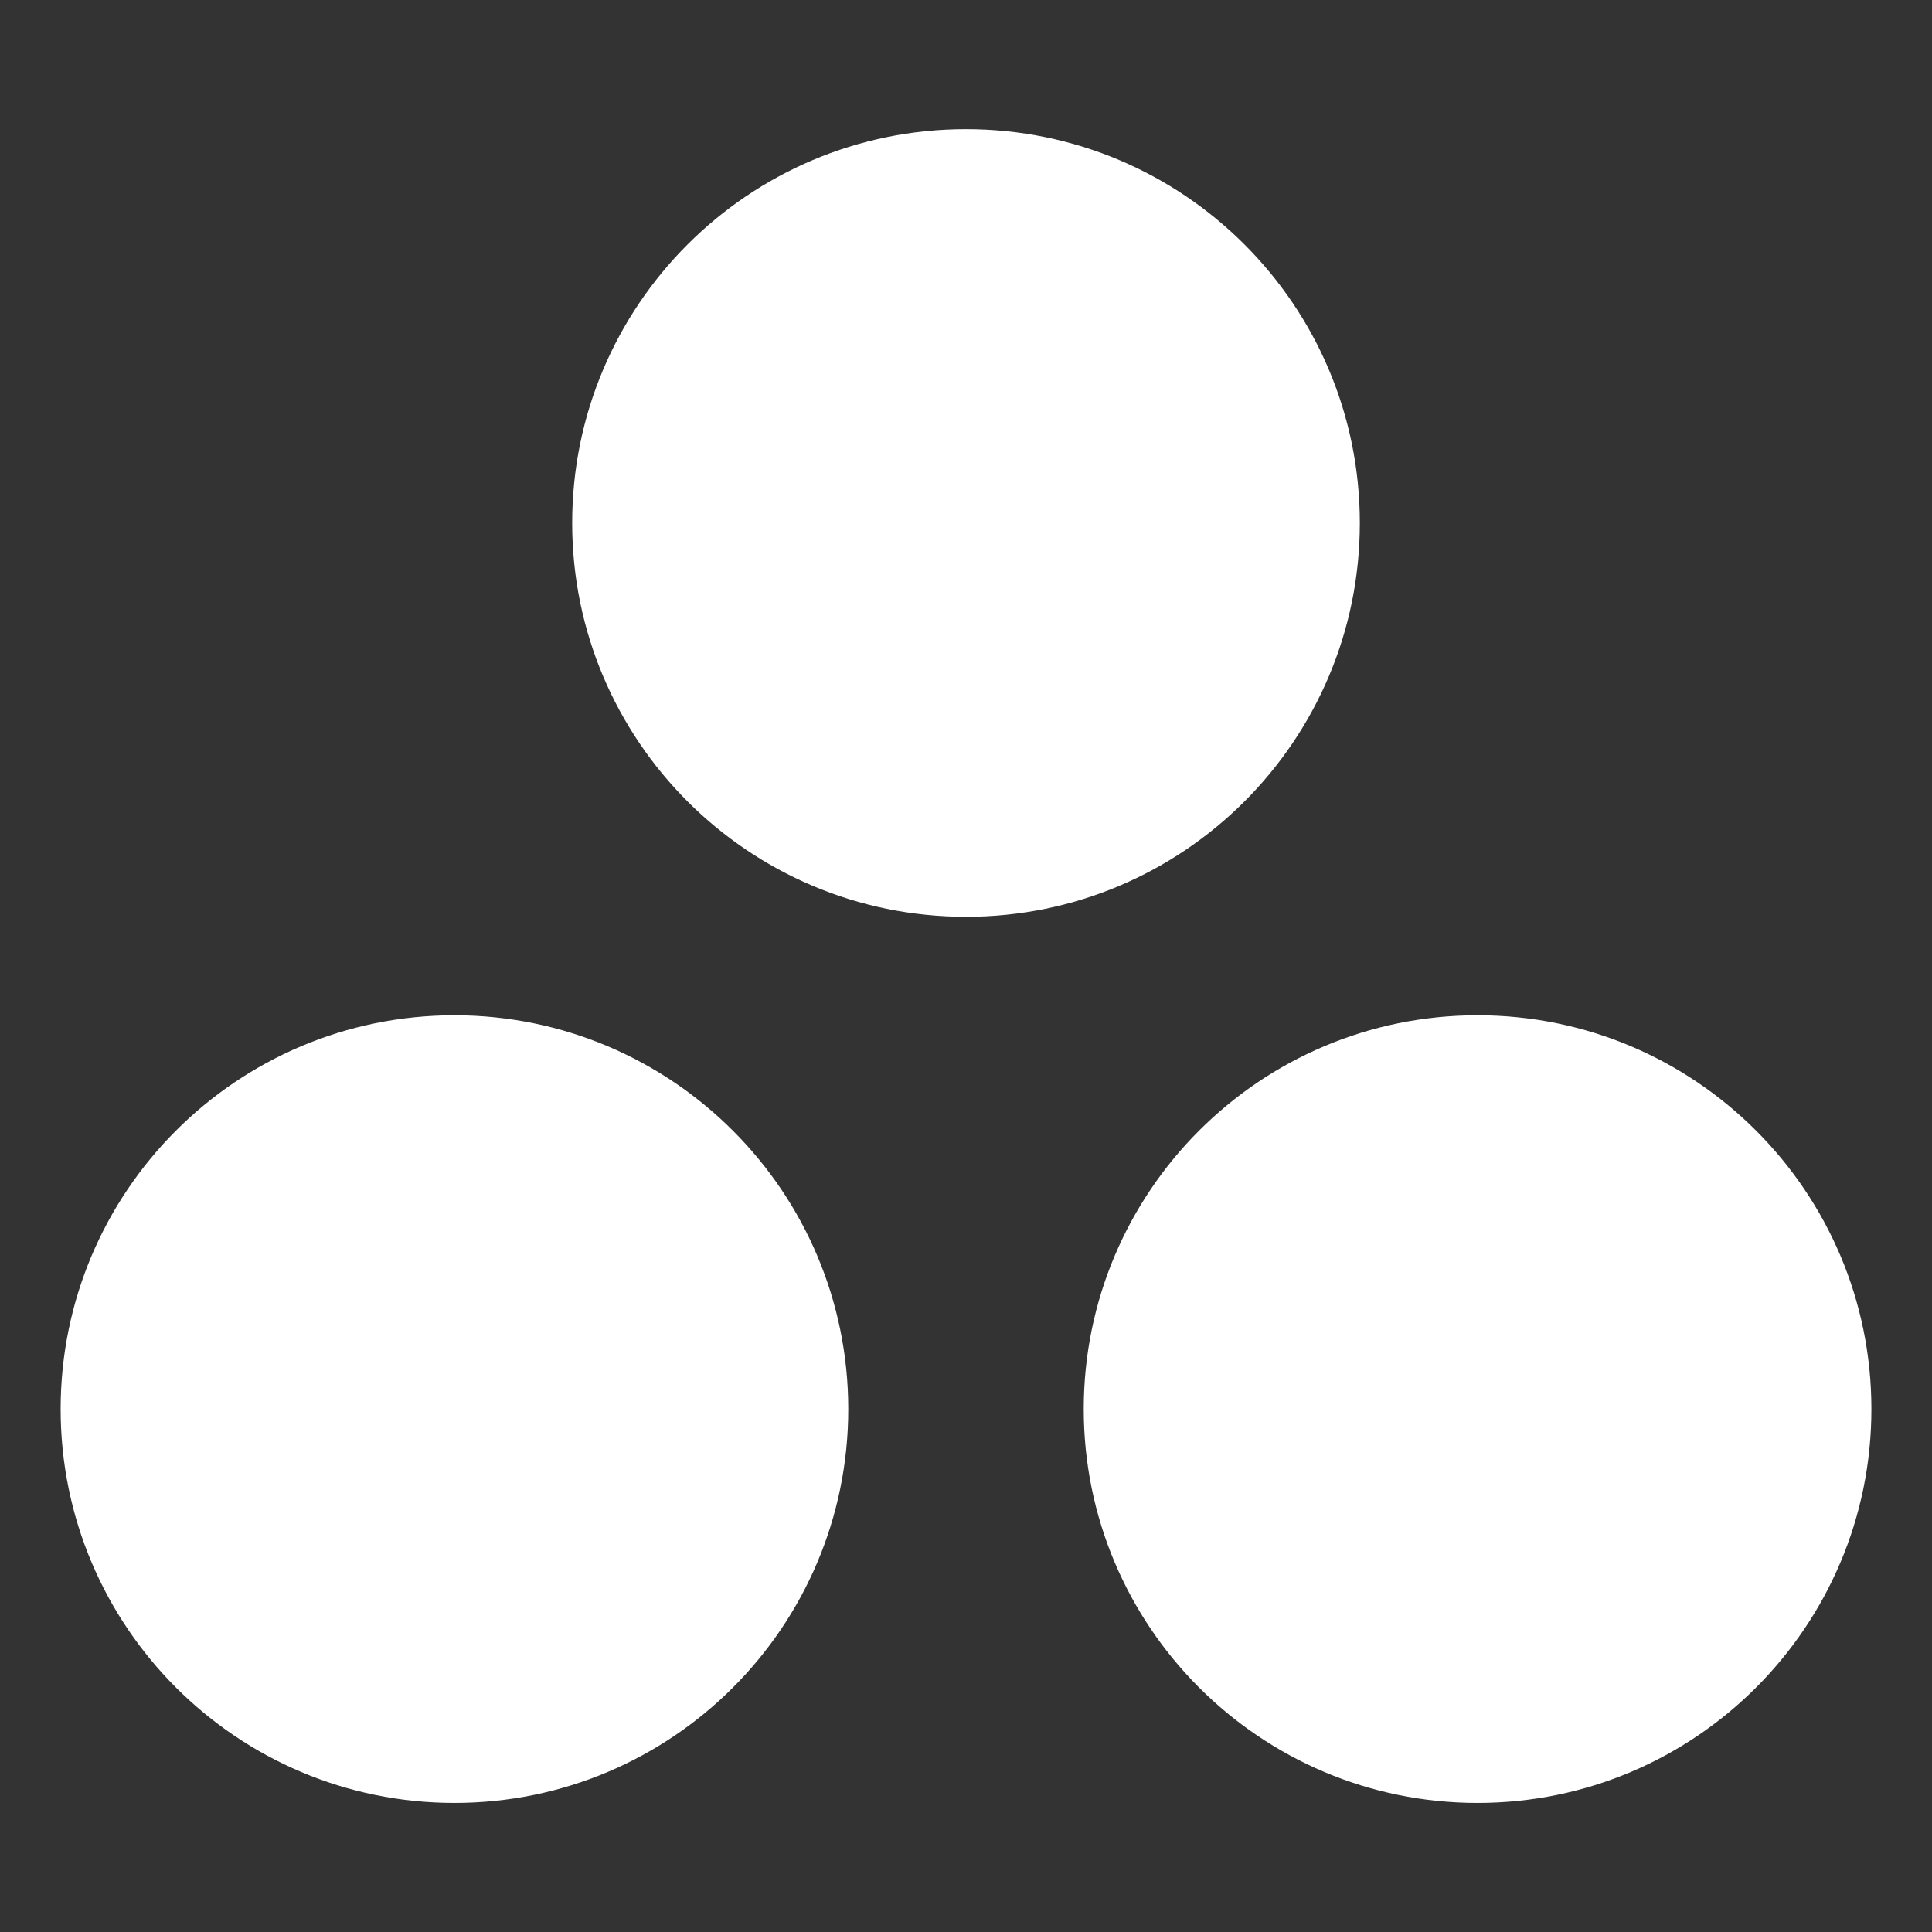 <svg width="52" height="52" viewBox="0 0 52 52" fill="none" xmlns="http://www.w3.org/2000/svg">
<rect x="0" y="0" width="52" height="52" fill="#333333" stroke="none"/>
<path d="M36.6 14.076C36.6 19.931 31.853 24.676 26 24.676C20.147 24.676 15.4 19.929 15.4 14.076C15.4 8.221 20.147 3.476 26 3.476C31.855 3.476 36.6 8.221 36.6 14.076ZM12.232 27.326C6.377 27.326 1.632 32.073 1.632 37.926C1.632 43.779 6.378 48.526 12.232 48.526C18.086 48.526 22.831 43.779 22.831 37.926C22.83 32.073 18.085 27.328 12.232 27.326ZM39.769 27.326C33.914 27.326 29.169 32.073 29.169 37.926C29.169 43.779 33.916 48.526 39.769 48.526C45.624 48.526 50.369 43.779 50.369 37.926C50.369 32.071 45.624 27.326 39.769 27.326Z" fill="white"/>
</svg>
